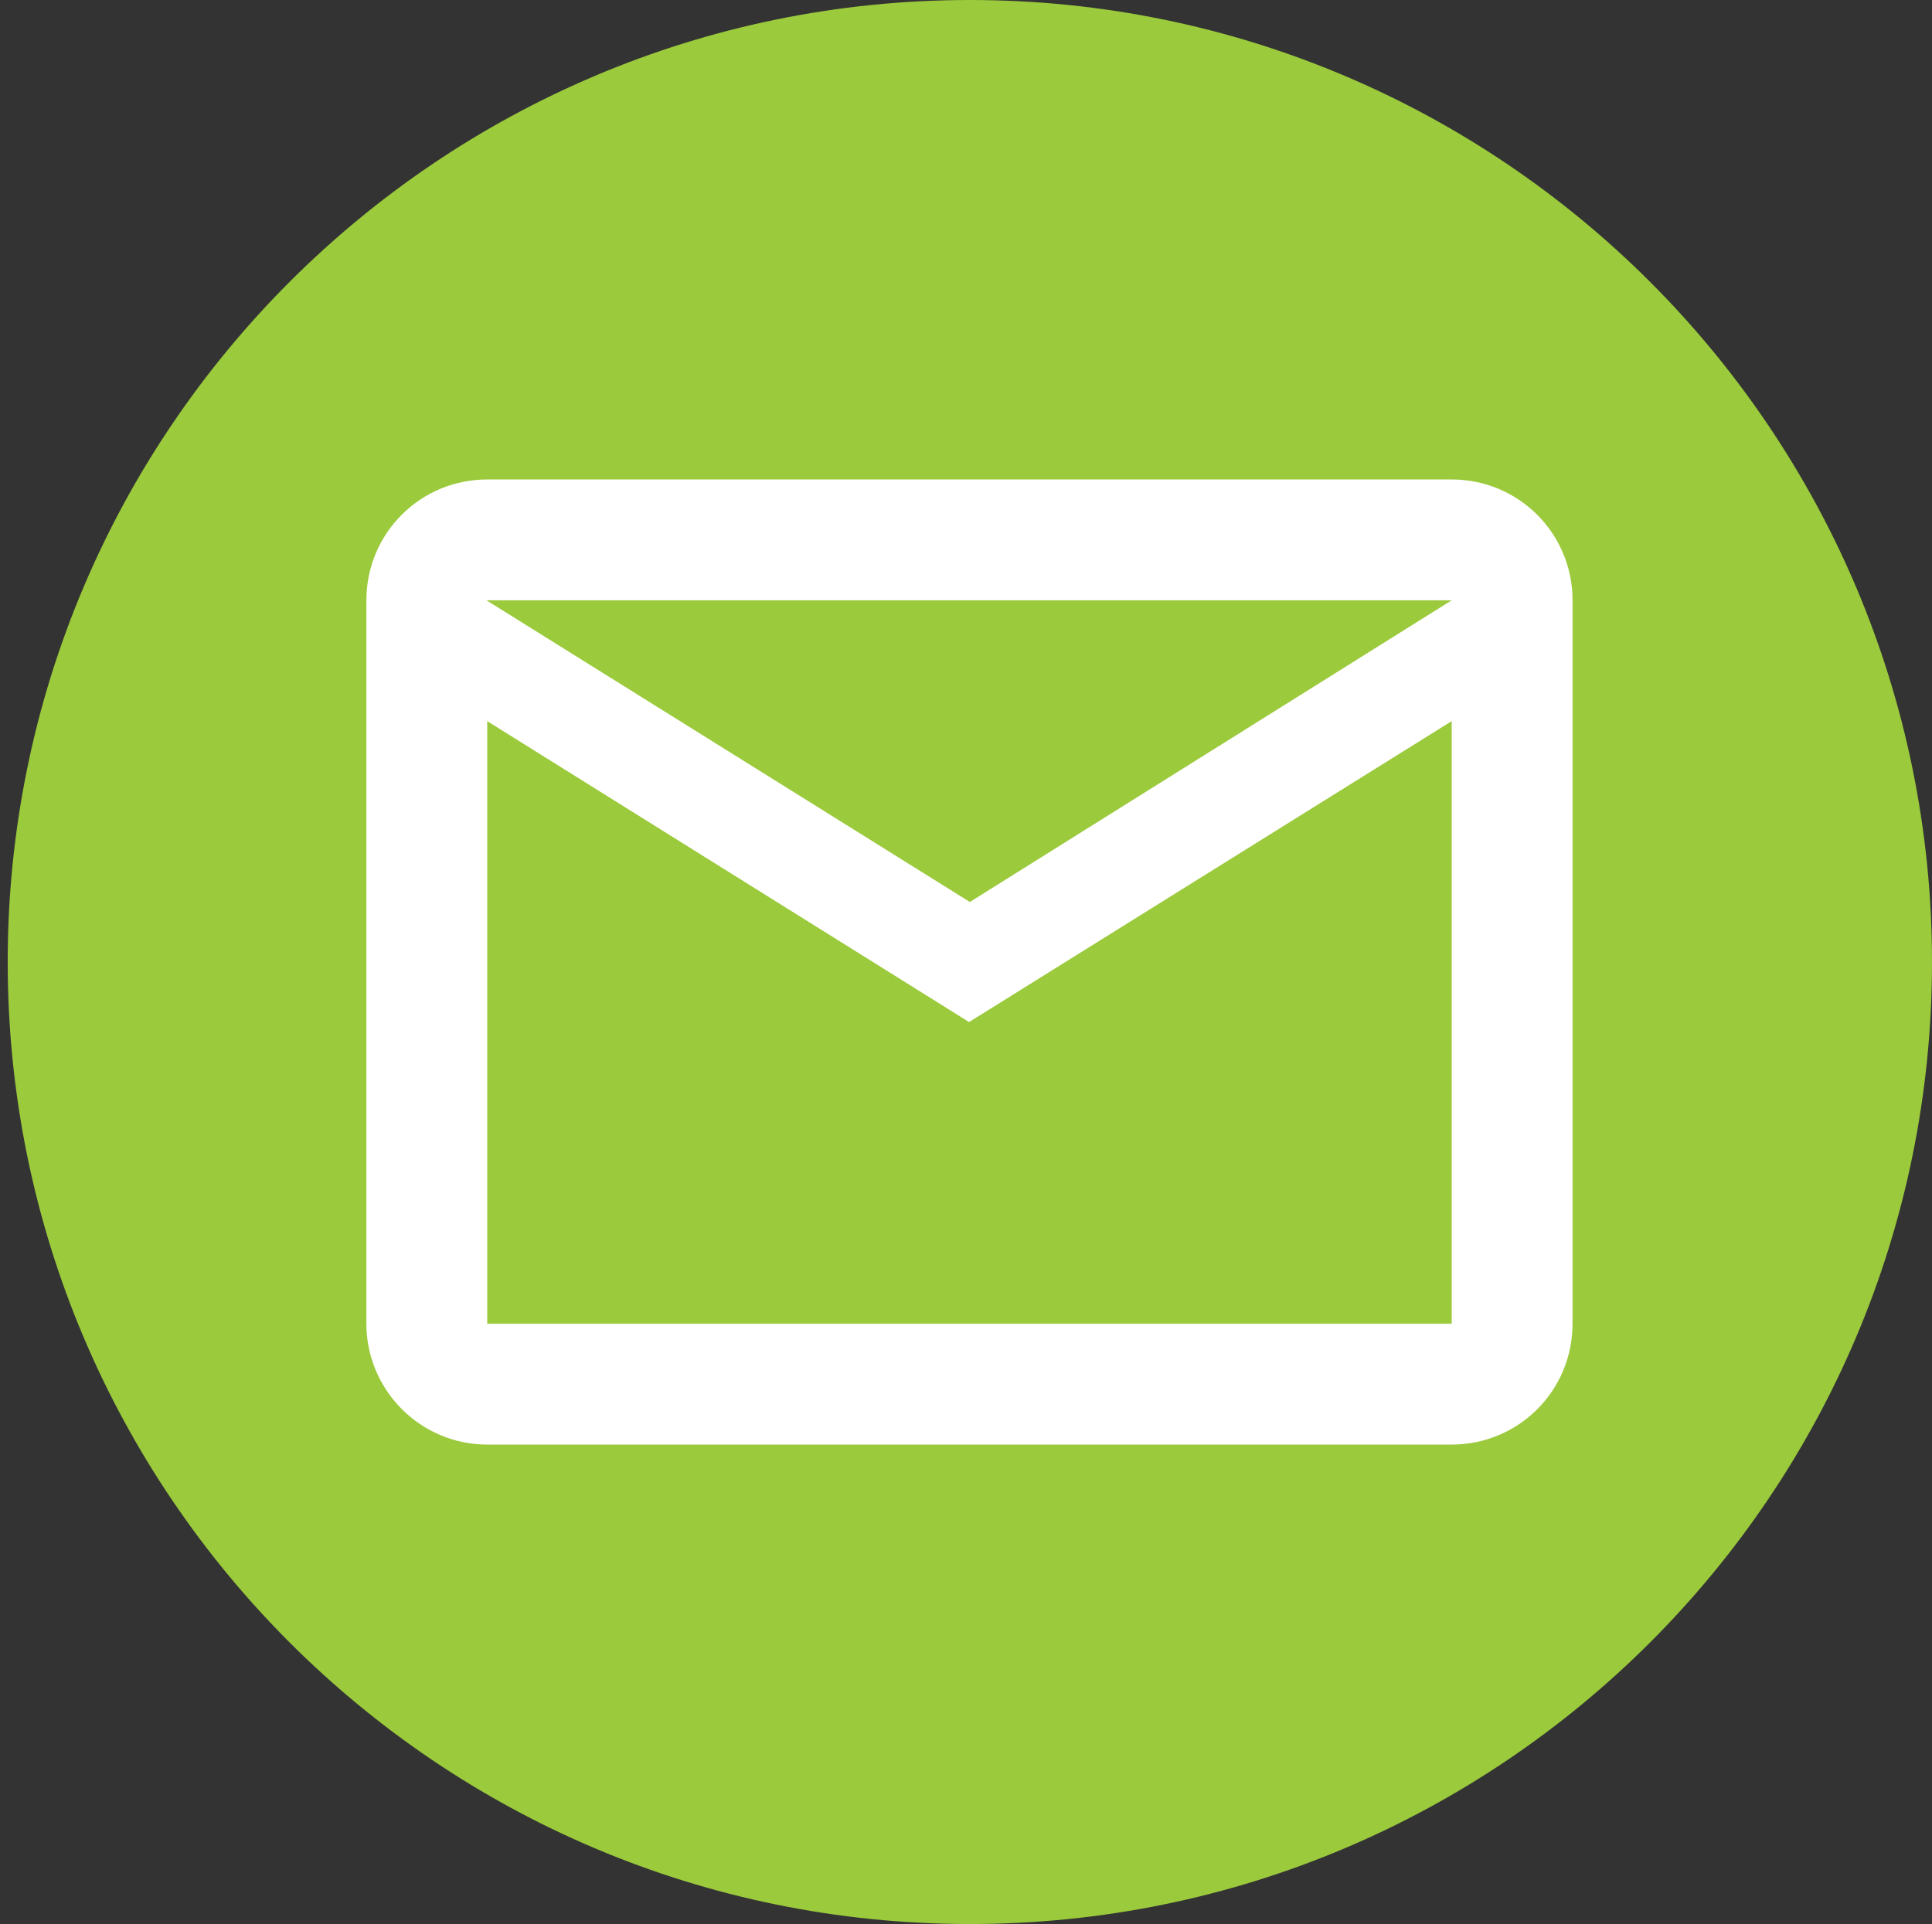<svg version="1.2" xmlns="http://www.w3.org/2000/svg" viewBox="0 0 251 250" width="251" height="250"><rect x="0" y="0" width="251" height="250" fill="#333333" stroke="none"/><style>.a{fill:#9bca3c}.b{fill:#fff}</style><path class="a" d="m126 0c-69 0-125 56-125 125 0 69 55.9 125 125 125 69 0 125-55.9 125-125 0-69-56-125-125-125z"/><path fill-rule="evenodd" class="b" d="m204.3 172c0 8.7-7 15.7-15.7 15.7h-125.3c-8.7 0-15.7-7.1-15.7-15.7v-94c0-8.7 7-15.7 15.7-15.7h125.3c8.7 0 15.7 7 15.7 15.7zm-141.1-94l62.8 39.2 62.6-39.2c0 0-125.4 0-125.4 0zm125.4 15.7l-62.7 39.1-62.6-39.1v78.3h125.3z"/></svg>